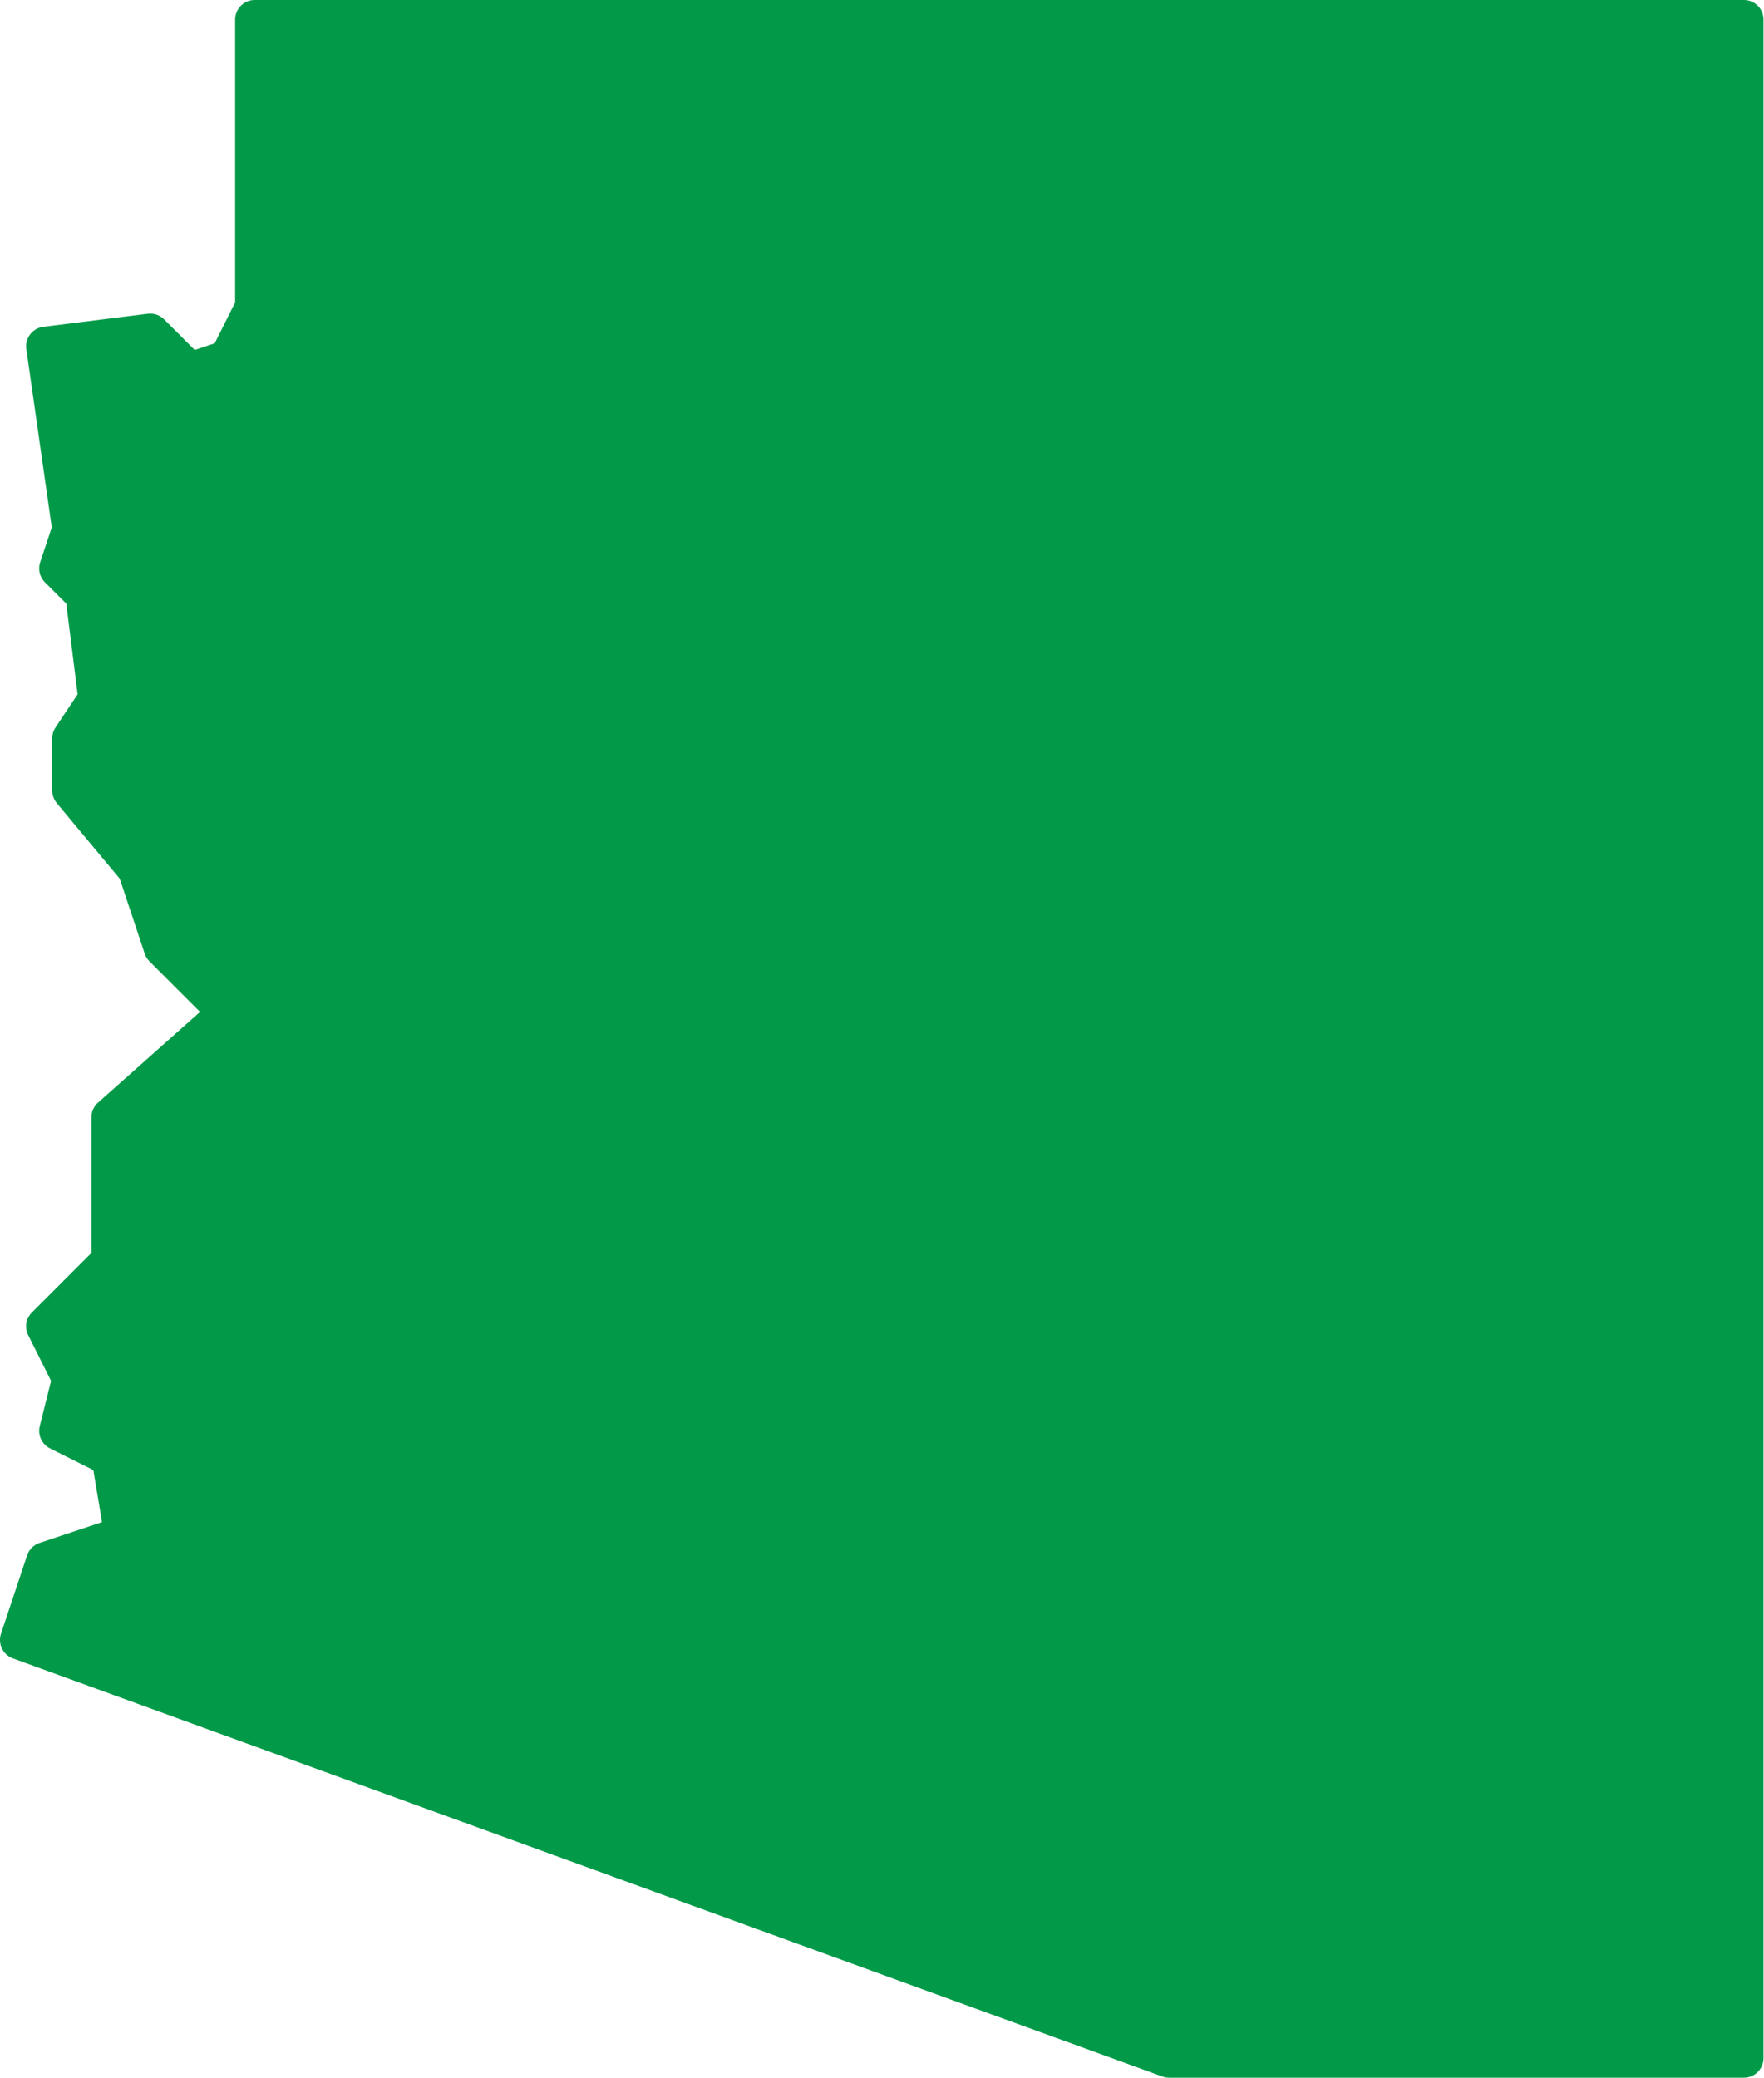 <?xml version="1.0" encoding="UTF-8" standalone="no"?><!DOCTYPE svg PUBLIC "-//W3C//DTD SVG 1.1//EN" "http://www.w3.org/Graphics/SVG/1.1/DTD/svg11.dtd"><svg width="100%" height="100%" viewBox="0 0 422 497" version="1.1" xmlns="http://www.w3.org/2000/svg" xmlns:xlink="http://www.w3.org/1999/xlink" xml:space="preserve" xmlns:serif="http://www.serif.com/" style="fill-rule:evenodd;clip-rule:evenodd;stroke-linecap:round;stroke-linejoin:round;"><path d="M60.938,4.688l356.25,0l0,487.5l-137.5,0l-275.001,-100l6.251,-18.75l18.75,-6.25l-3.125,-18.75l-12.5,-6.25l3.125,-12.5l-6.25,-12.5l15.625,-15.625l0,-34.375l28.125,-25l-15.625,-15.625l-6.25,-18.75l-15.625,-18.75l0,-12.5l6.25,-9.375l-3.125,-25l-6.25,-6.25l3.125,-9.375l-6.25,-43.75l25,-3.125l9.375,9.375l9.375,-3.125l6.25,-12.5l0,-68.75Z" style="fill:#029a48;stroke:#029a48;stroke-width:9.38px;"/></svg>